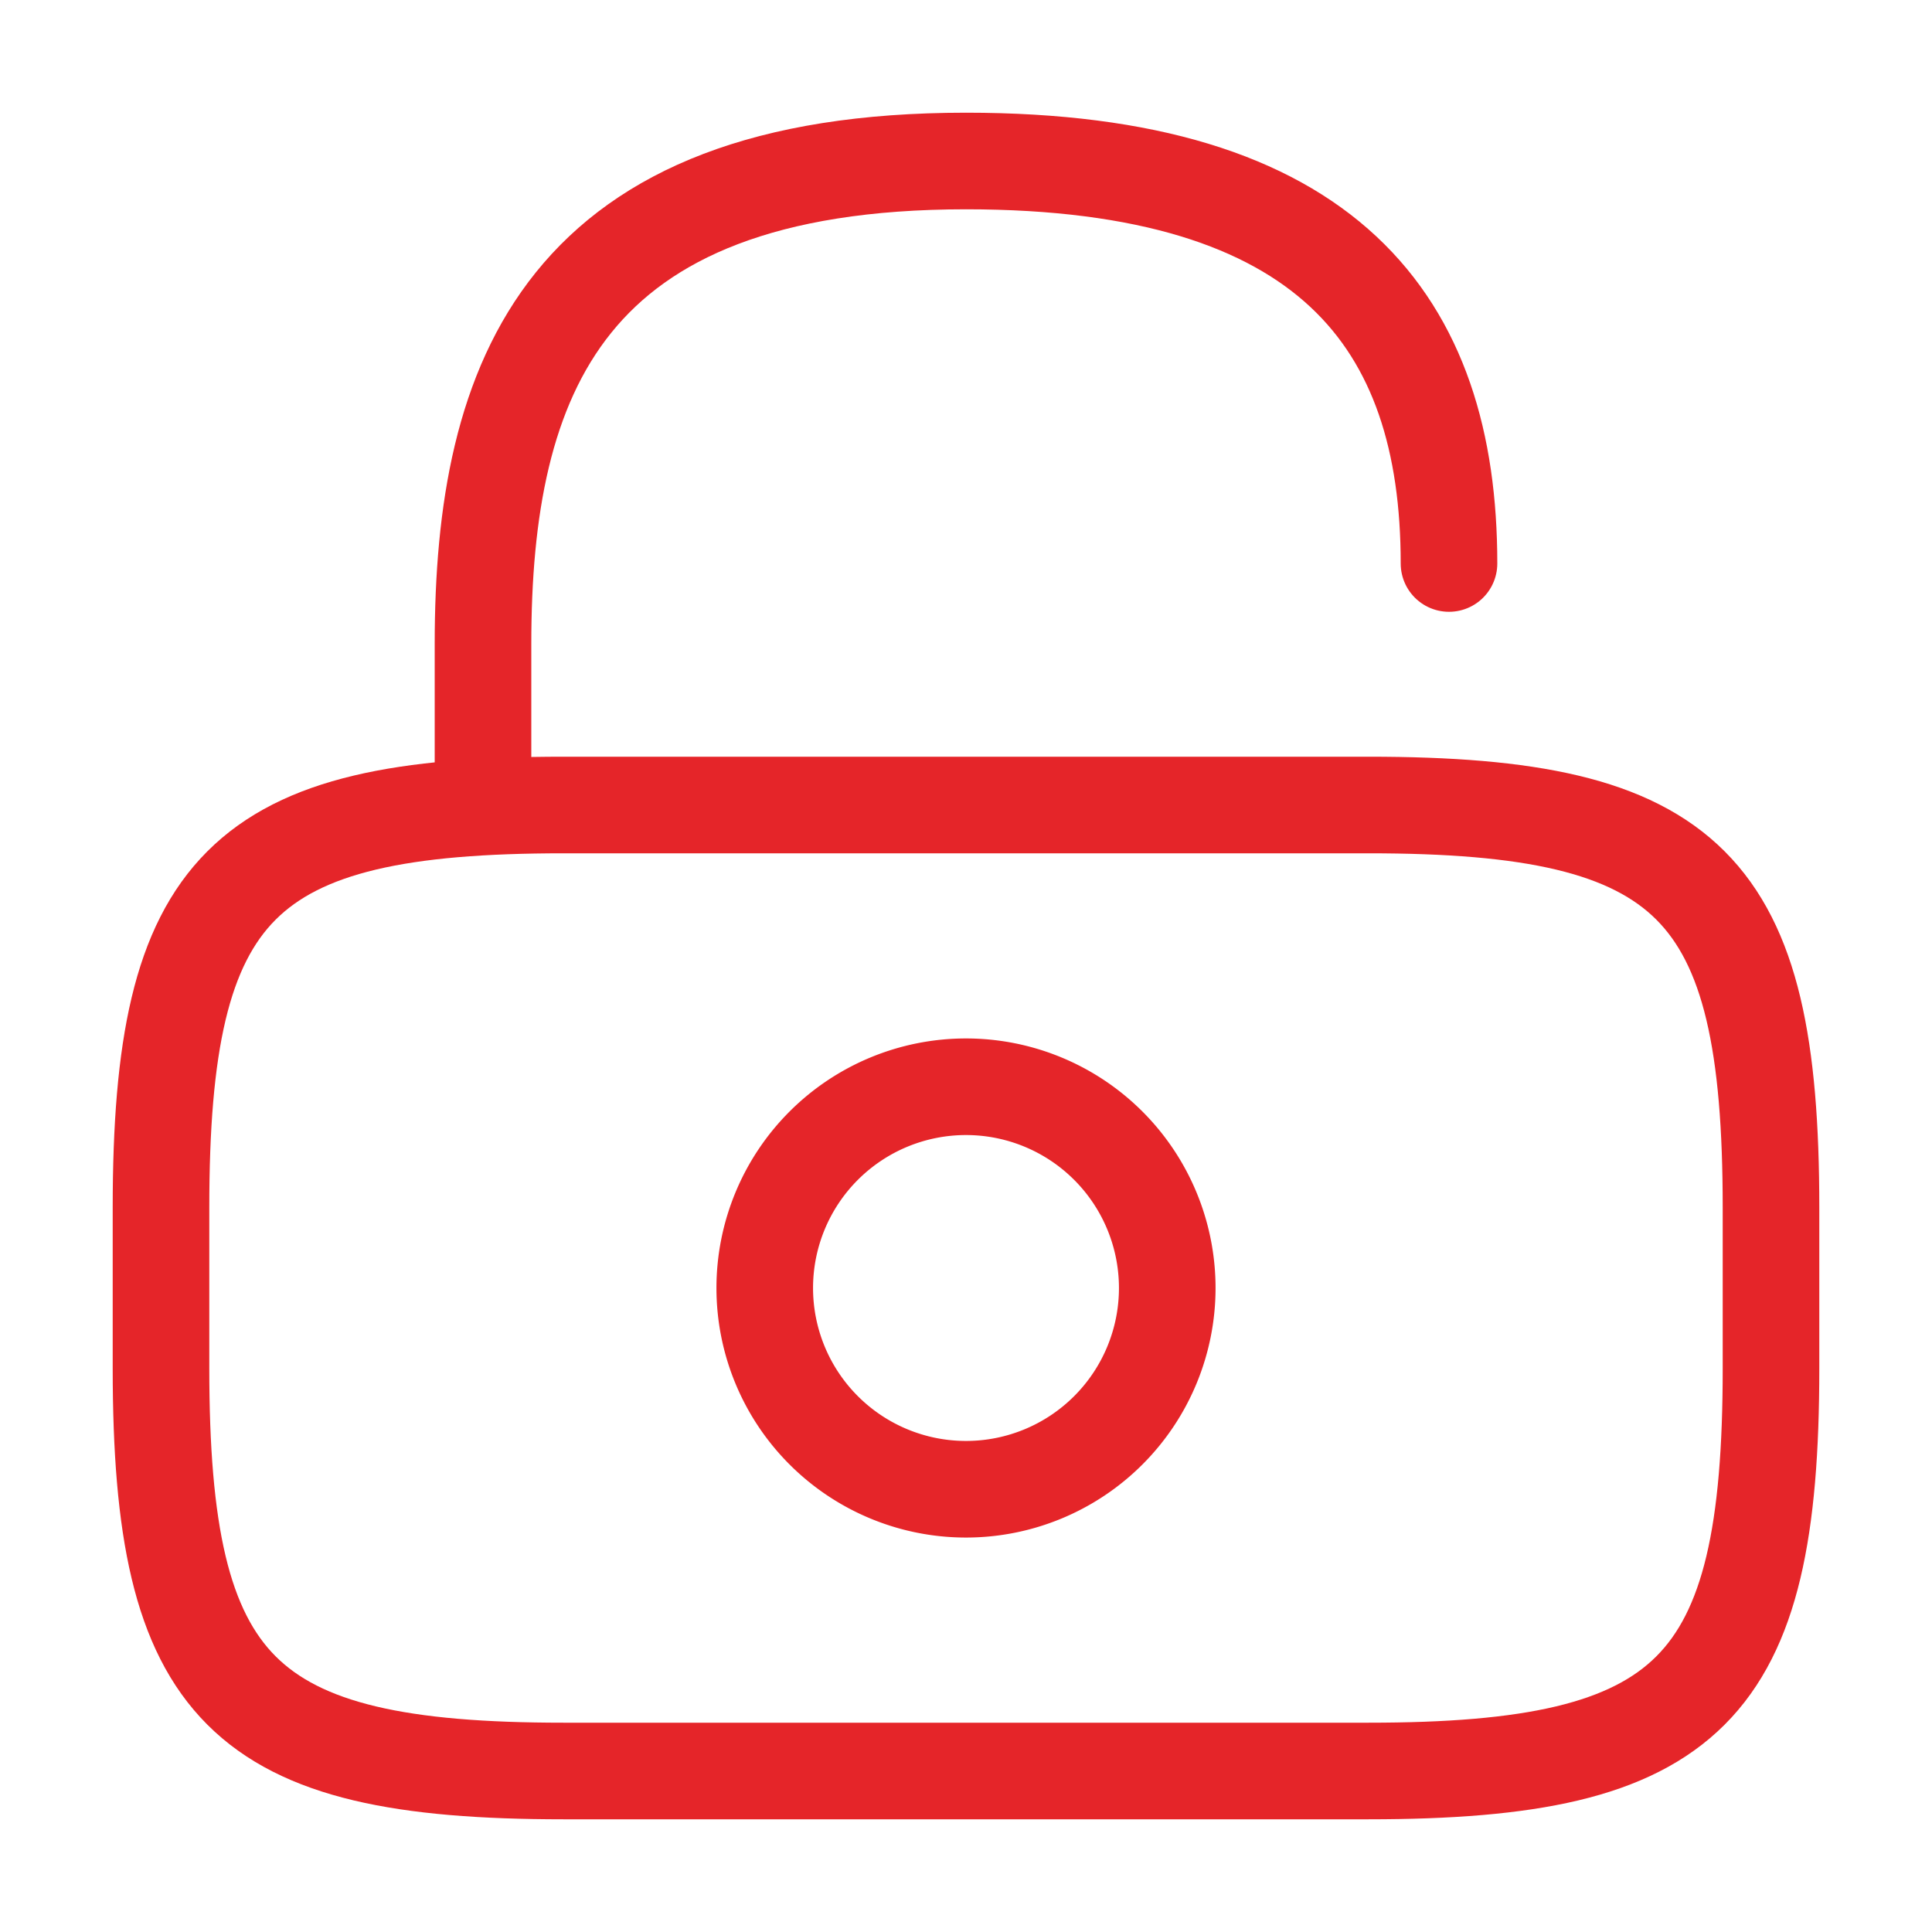 <svg id="unlock" xmlns="http://www.w3.org/2000/svg" width="30" height="30" viewBox="0 0 30 30">
  <g id="unlock-2" data-name="unlock">
    <path id="Vector" d="M18.75,15H6.25C1.25,15,0,13.75,0,8.75V6.25C0,1.25,1.25,0,6.25,0h12.5C23.75,0,25,1.25,25,6.25v2.5C25,13.75,23.75,15,18.75,15Z" transform="translate(2.5 12.5)" fill="none" stroke="#e52529" stroke-linecap="round" stroke-linejoin="round" stroke-width="1.5"/>
    <path id="Vector-2" data-name="Vector" d="M0,10V7.5C0,3.362,1.25,0,7.5,0,13.125,0,15,2.5,15,6.25" transform="translate(7.5 2.5)" fill="none" stroke="#e52529" stroke-linecap="round" stroke-linejoin="round" stroke-width="1.5"/>
    <path id="Vector-3" data-name="Vector" d="M6.25,3.125A3.125,3.125,0,1,1,3.125,0,3.125,3.125,0,0,1,6.25,3.125Z" transform="translate(11.875 16.875)" fill="none" stroke="#e52529" stroke-linecap="round" stroke-linejoin="round" stroke-width="1.5"/>
    <path id="Vector-4" data-name="Vector" d="M0,0H30V30H0Z" transform="translate(30 30) rotate(180)" fill="none" opacity="0"/>
  </g>
</svg>
